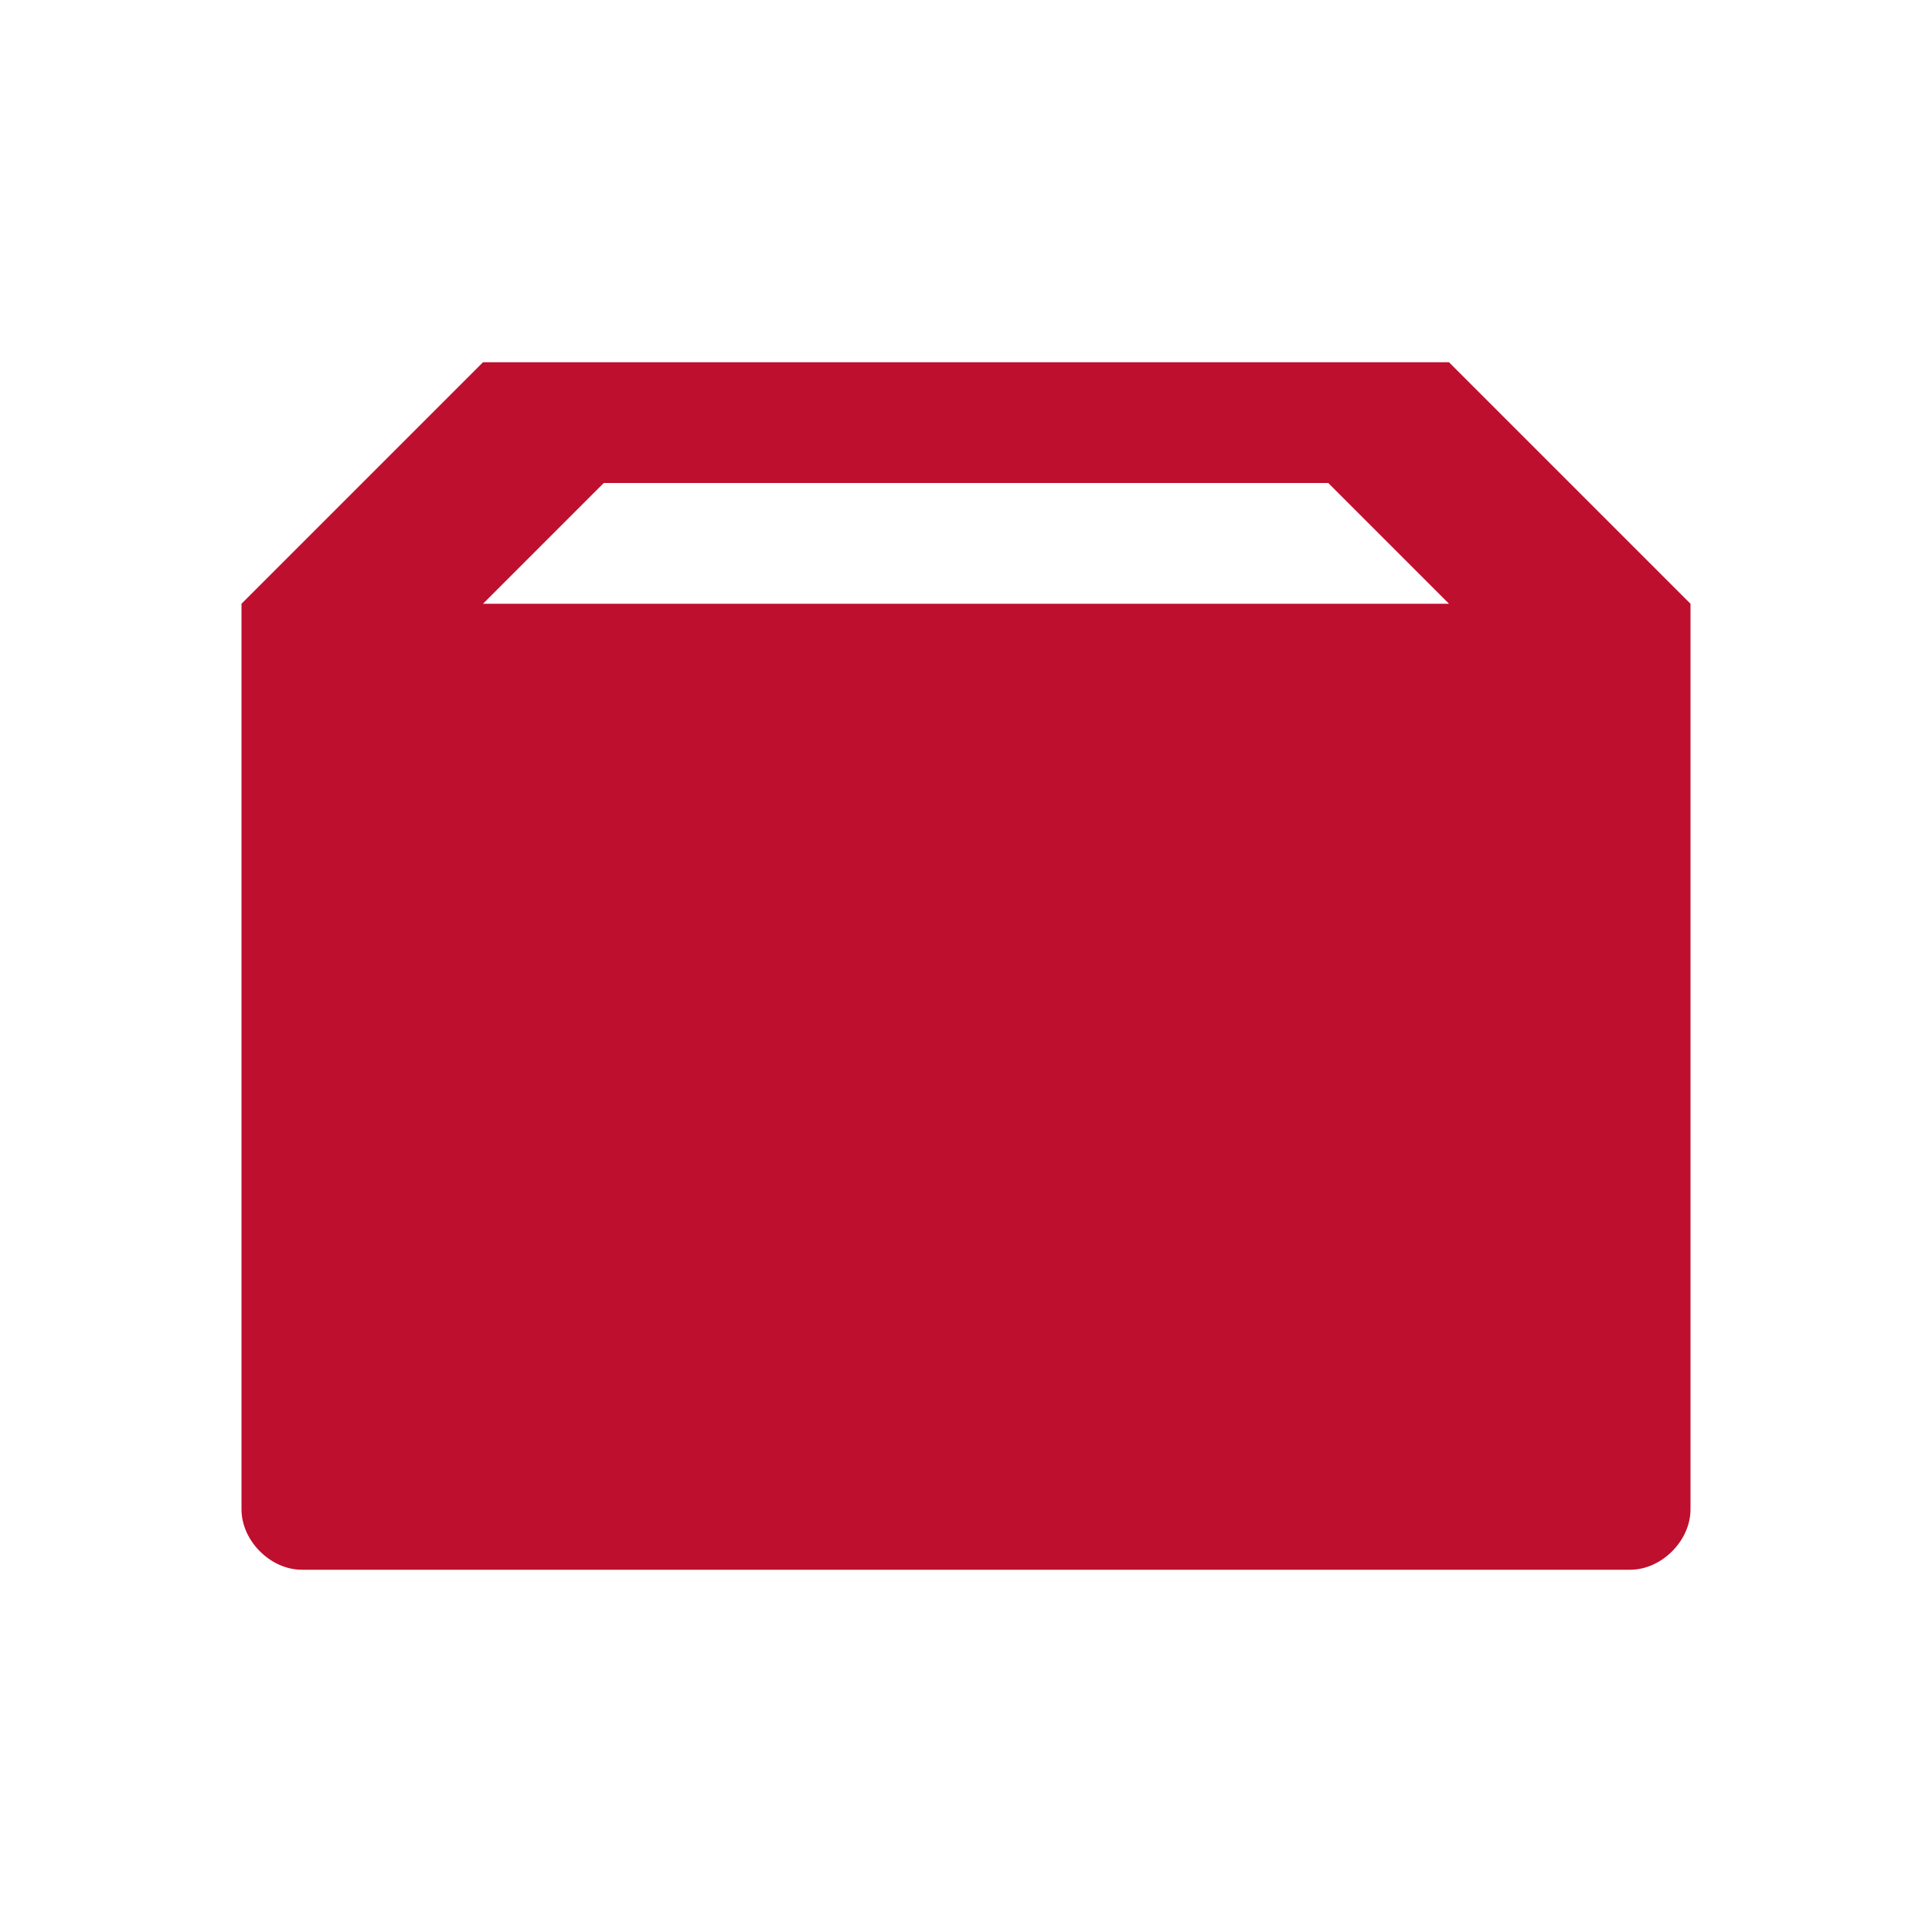 <svg width="16" height="16" version="1.1" viewBox="0 0 16 16" xmlns="http://www.w3.org/2000/svg"><path d="m4 3-2 2v7.5c0 0.26 0.24 0.5 0.5 0.5h11c0.26 0 0.5-0.24 0.5-0.5v-7.5l-2-2zm1 1h6l1 1h-8z" fill="#BE0F2E"/></svg>
